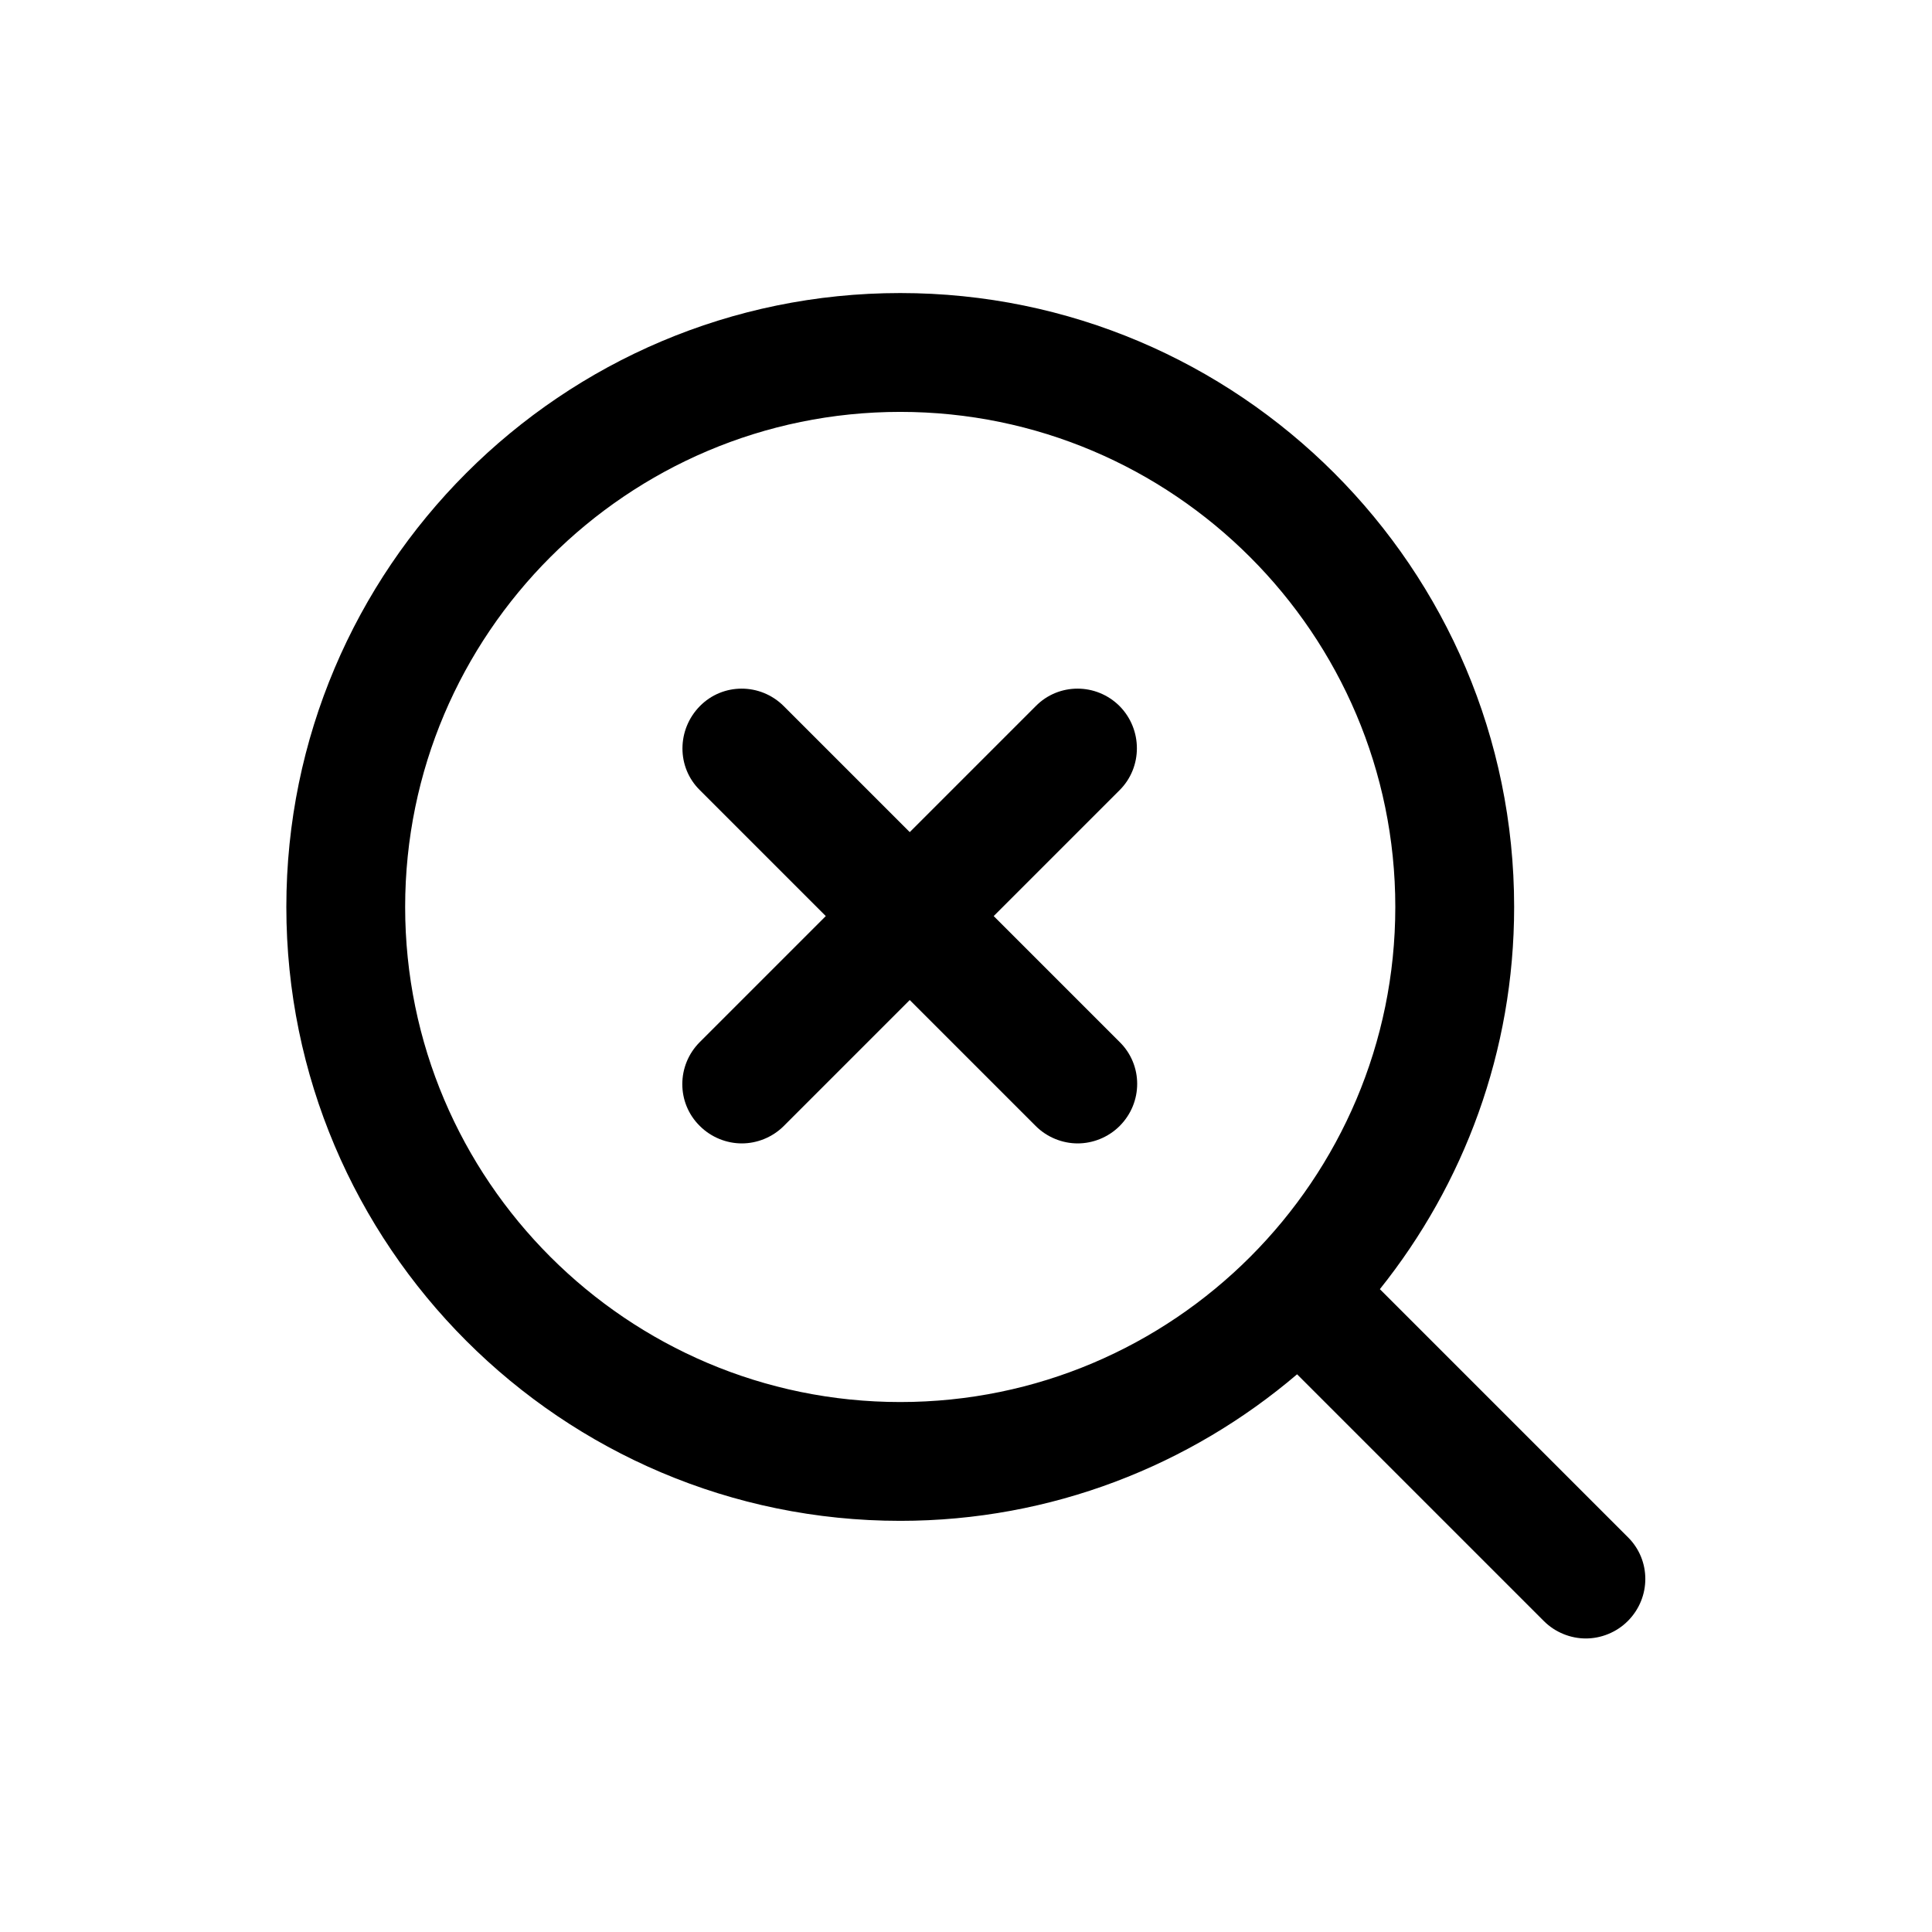 <?xml version="1.0" encoding="UTF-8"?>
<!-- Uploaded to: SVG Repo, www.svgrepo.com, Generator: SVG Repo Mixer Tools -->
<svg fill="#000000" width="800px" height="800px" version="1.1" viewBox="144 144 512 512" xmlns="http://www.w3.org/2000/svg">
 <g>
  <path d="m440.72 331.14c-6.191-6.191-16.164-6.191-22.25 0l-33.379 33.379-33.379-33.379c-6.191-6.191-16.164-6.191-22.25 0-6.086 6.191-6.191 16.164 0 22.25l33.379 33.379-33.379 33.379c-6.191 6.191-6.191 16.164 0 22.25 3.043 3.043 7.137 4.617 11.125 4.617 3.988 0 8.082-1.574 11.125-4.617l33.379-33.379 33.379 33.379c3.043 3.043 7.137 4.617 11.125 4.617 3.988 0 8.082-1.574 11.125-4.617 6.191-6.191 6.191-16.164 0-22.25l-33.379-33.379 33.379-33.379c6.09-6.086 6.09-16.059 0-22.25z"/>
  <path d="m509.68 485.64c22.25-27.816 35.582-62.977 35.582-101.29 0-89.742-72.949-162.69-162.69-162.69-89.742 0-162.69 72.949-162.69 162.69 0 89.742 72.949 162.69 162.69 162.69 40.094 0 76.832-14.695 105.17-38.836l65.391 65.391c3.043 3.043 7.137 4.617 11.125 4.617s8.082-1.574 11.125-4.617c6.191-6.191 6.191-16.164 0-22.25zm-127.11 29.914c-72.316 0-131.2-58.883-131.2-131.2s58.883-131.2 131.2-131.2c72.316 0 131.2 58.883 131.2 131.2 0.004 72.316-58.777 131.2-131.2 131.2z"/>
 </g>
</svg>
